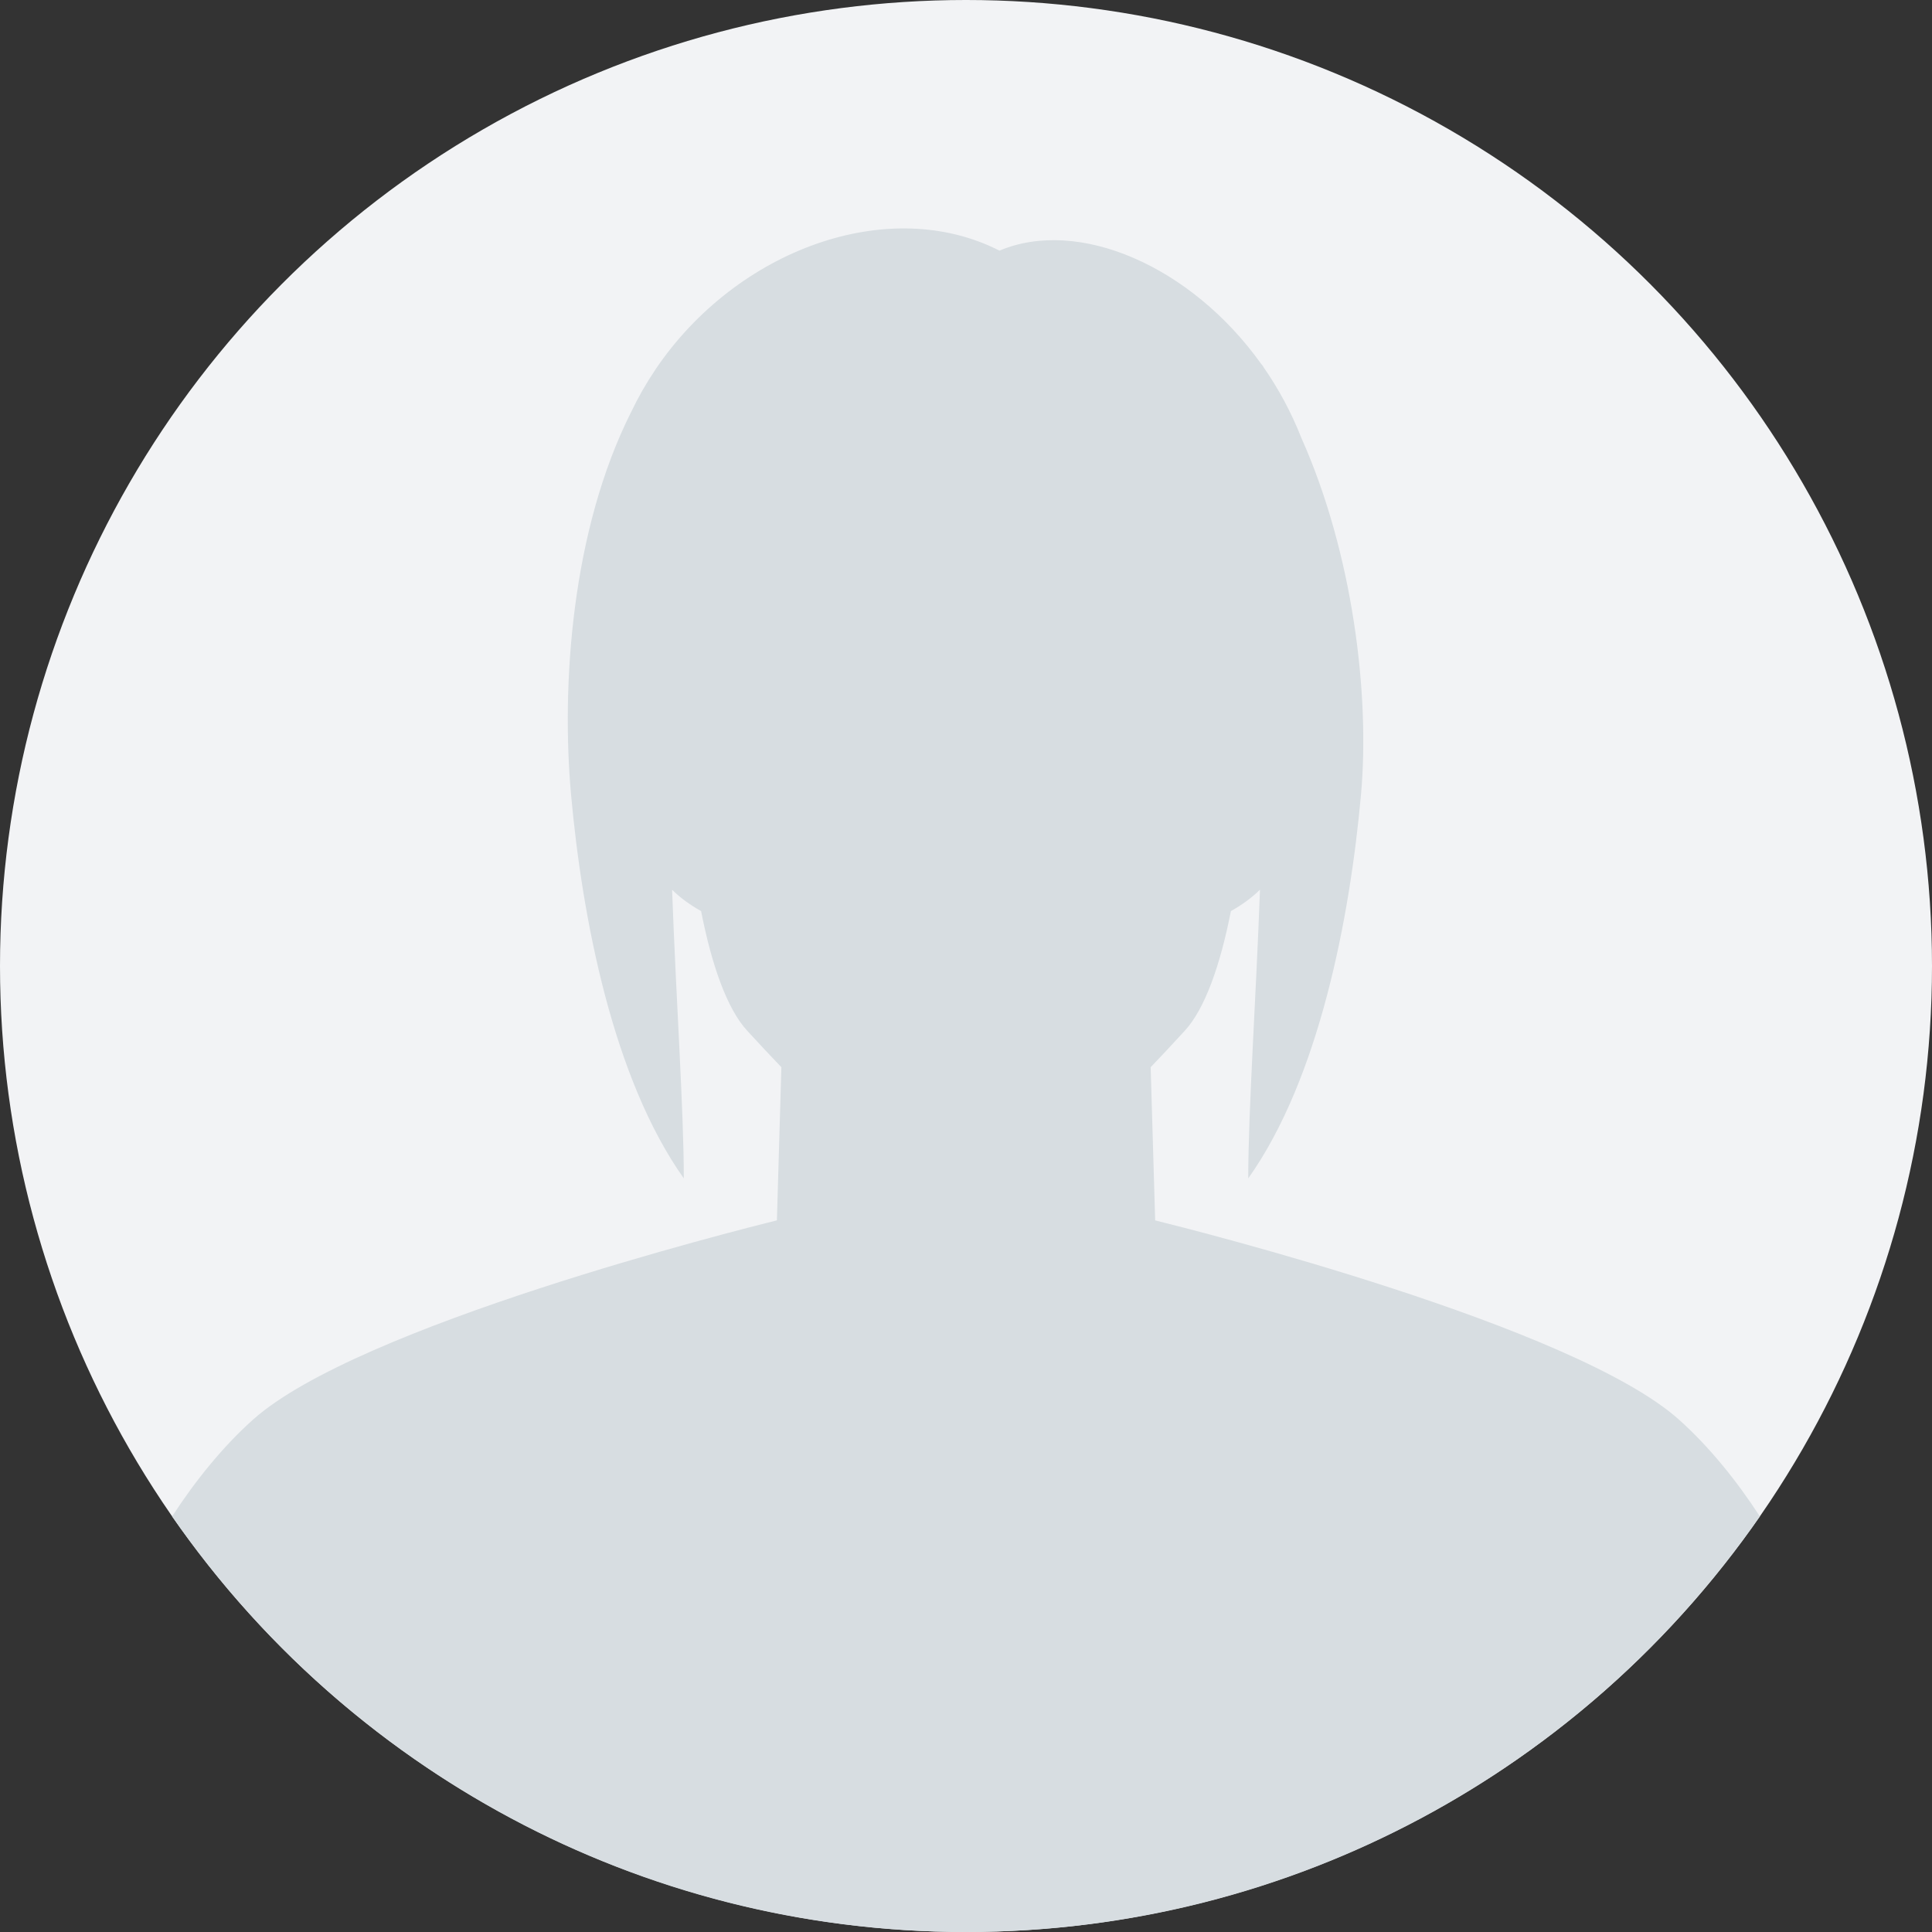 <svg xmlns="http://www.w3.org/2000/svg" xmlns:xlink="http://www.w3.org/1999/xlink" version="1.1" id="レイヤー_1" x="0px" y="0px" width="200px" height="200px" viewBox="0 0 200 200" style="enable-background:new 0 0 200 200;" xml:space="preserve"><rect x="0" y="0" width="200" height="200" fill="#333333" stroke="none"/> <g> <circle style="fill:#F2F3F5;" cx="100" cy="100" r="100"></circle> <g> <path style="fill:#D7DDE1;" d="M100,200c34.053,0,64.124-17.025,82.182-43.022c-2.395-3.679-5.213-7.182-8.342-9.989 c-10.879-9.765-50.238-19.662-54.258-20.654l-0.465-15.858c1.127-1.168,2.27-2.407,3.527-3.771c2.086-2.26,3.682-6.8,4.779-12.391 c1.125-0.633,2.145-1.361,3.01-2.218c-0.41,11.287-1.215,22.856-1.215,29.889c7.35-10.357,10.518-26.971,11.67-39.698 c0.943-10.426-0.855-25.042-6.166-36.943c-1.047-2.659-2.373-5.113-3.916-7.328c-0.023-0.037-0.043-0.08-0.066-0.117 c-0.068-0.1-0.123-0.144-0.188-0.235c-7.264-10.159-18.926-15.169-27.086-11.719c-11.443-5.829-27.17-0.15-35.574,12.243 c-0.01,0.013-0.018,0.019-0.025,0.031c-0.02,0.027-0.031,0.059-0.049,0.086c-0.922,1.369-1.752,2.817-2.479,4.341 c-6.188,12.296-7.244,28.325-6.221,39.641c1.152,12.727,4.322,29.34,11.67,39.698c0-7.031-0.803-18.597-1.213-29.881 c0.861,0.854,1.879,1.58,3.002,2.211c1.096,5.591,2.691,10.131,4.779,12.391c1.26,1.364,2.406,2.604,3.533,3.772l-0.465,15.854 c-3.977,0.982-43.379,10.886-54.266,20.656c-3.128,2.808-5.947,6.311-8.342,9.99C35.877,182.976,65.948,200,100,200z"></path> </g> </g> </svg>
